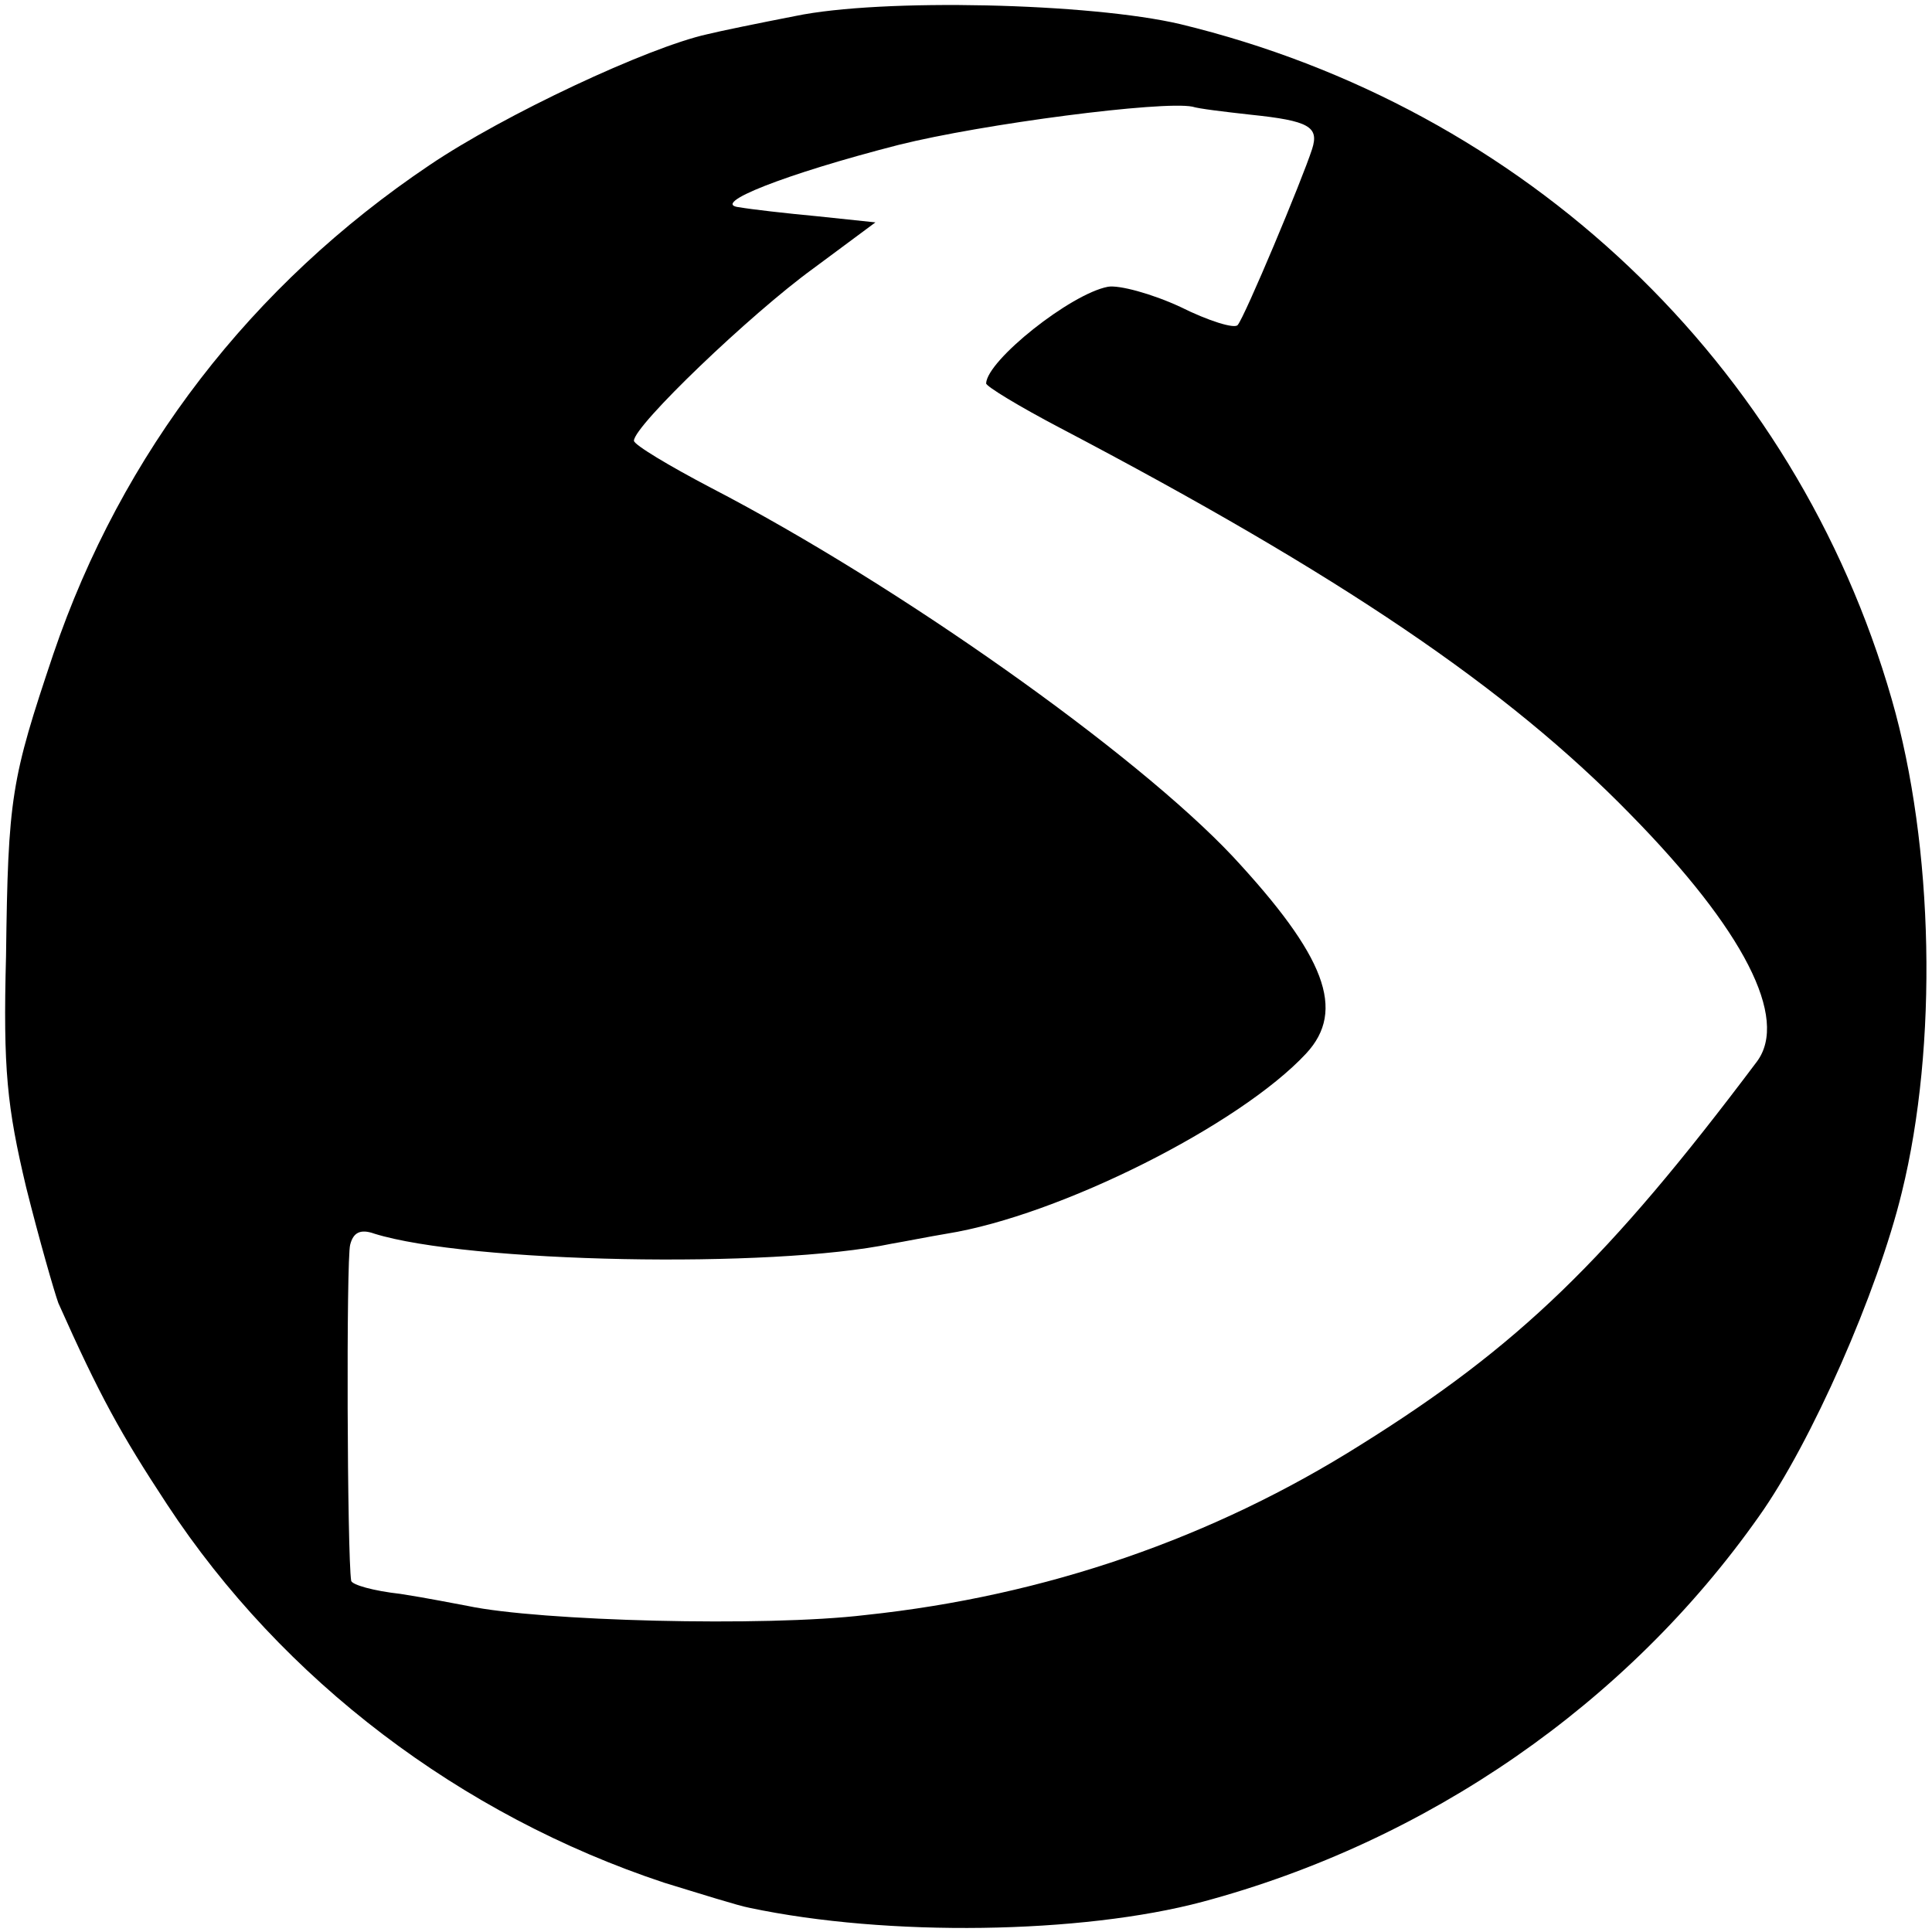 <?xml version="1.0" standalone="no"?>
<!DOCTYPE svg PUBLIC "-//W3C//DTD SVG 20010904//EN"
 "http://www.w3.org/TR/2001/REC-SVG-20010904/DTD/svg10.dtd">
<svg version="1.0" xmlns="http://www.w3.org/2000/svg"
 width="192pt" height="192pt" viewBox="0 0 192 192"
 preserveAspectRatio="xMidYMid meet">
<g transform="translate(0,192) scale(0.1,-0.1)"
fill="#000000" stroke="none">
<path d="M790 1904 c-36 -7 -75 -15 -87 -18 -59 -13 -202 -80 -276 -130 -177
-119 -306 -286 -374 -486 -42 -125 -45 -142 -47 -300 -3 -113 1 -150 20 -230
13 -52 28 -104 32 -115 41 -92 62 -130 108 -200 115 -175 292 -309 494 -376
36 -11 74 -23 85 -25 137 -29 330 -26 450 6 224 60 422 197 553 383 52 73 118
223 142 322 36 146 32 344 -10 490 -96 334 -364 588 -707 671 -89 21 -297 26
-383 8z m453 -98 c58 -6 68 -12 61 -34 -10 -31 -67 -167 -74 -175 -3 -4 -29 4
-57 18 -28 13 -61 22 -72 20 -37 -7 -120 -73 -121 -96 0 -3 33 -23 73 -44 280
-147 445 -259 567 -384 113 -115 158 -203 126 -246 -148 -197 -237 -283 -394
-381 -146 -92 -312 -150 -492 -169 -100 -12 -324 -6 -395 9 -11 2 -41 8 -67
12 -27 3 -48 9 -49 13 -4 25 -5 320 -1 334 3 12 10 16 24 11 93 -29 395 -35
514 -10 12 2 37 7 55 10 112 18 291 108 357 179 40 43 19 97 -73 196 -97 103
-333 270 -518 366 -42 22 -77 43 -77 47 0 15 116 126 178 171 l62 46 -57 6
c-32 3 -67 7 -78 9 -31 3 45 33 158 62 84 21 262 44 292 38 6 -2 31 -5 58 -8z"/>
</g>
</svg>
